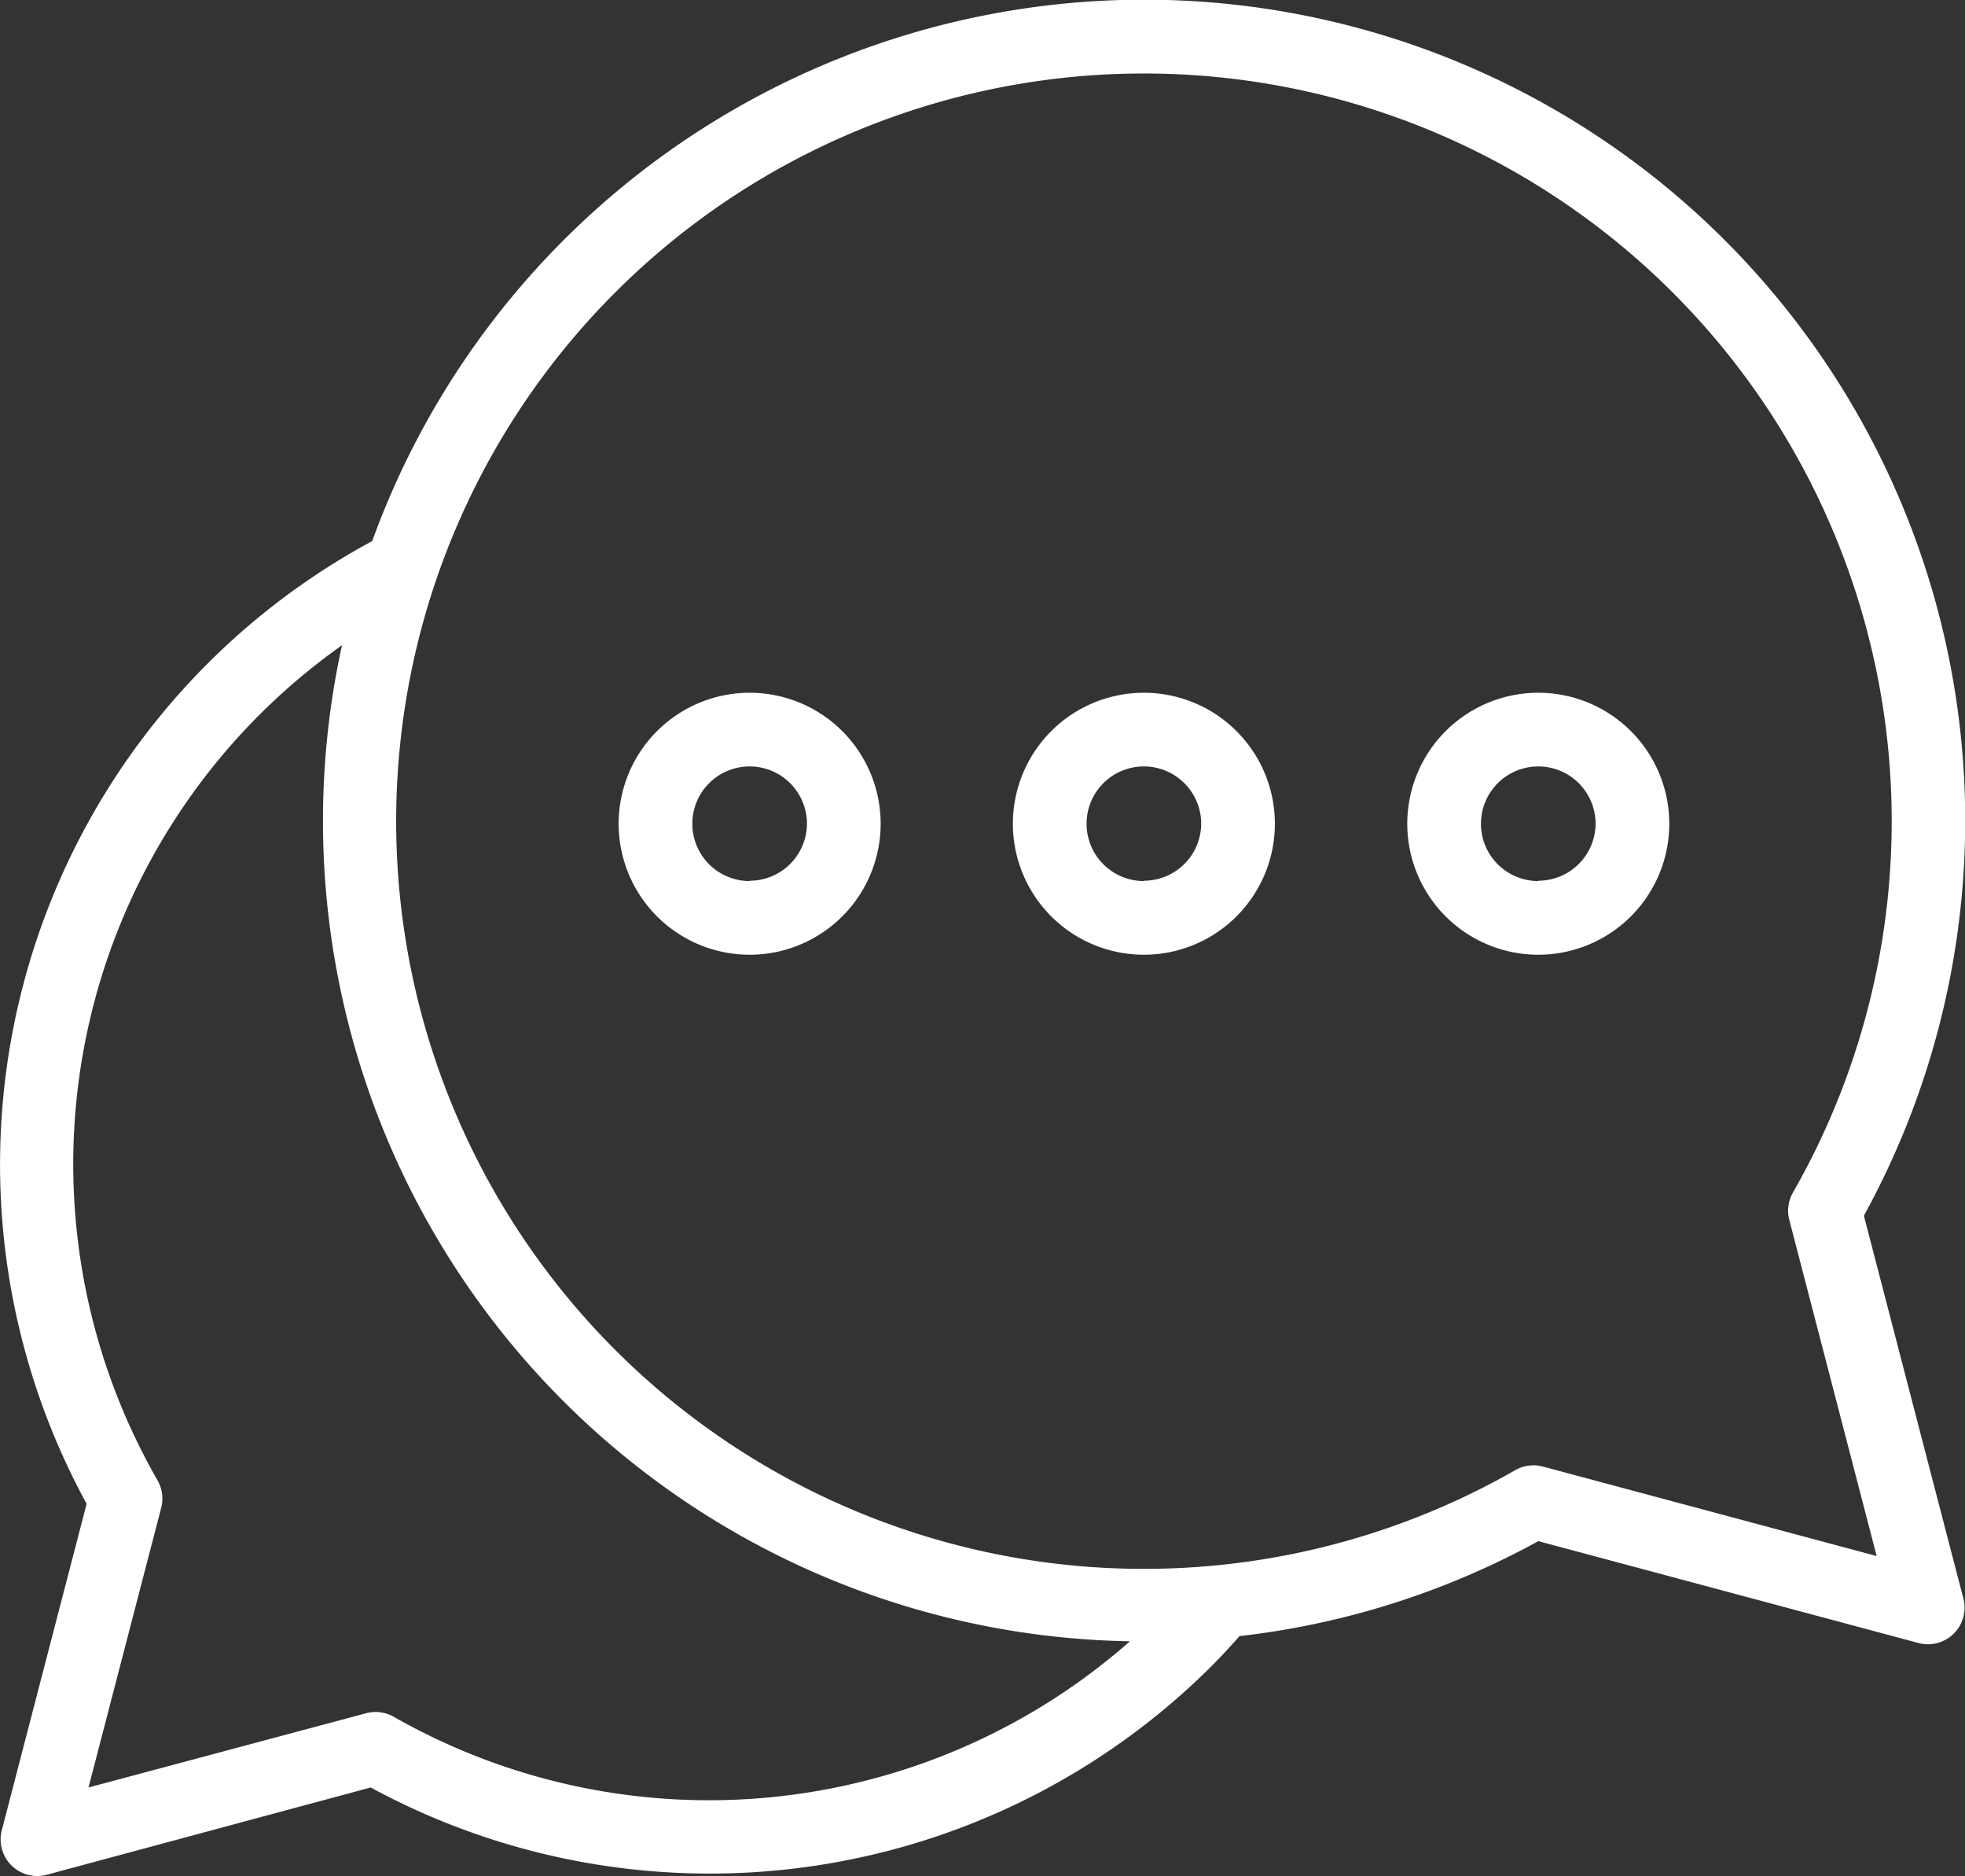 <svg xmlns="http://www.w3.org/2000/svg" width="24" height="22.916" viewBox="0 0 24 22.916">
  <rect x="0" y="0" width="24" height="22.916" fill="#333333" stroke="none"/>
  <g id="conversation_3_" data-name="conversation (3)" transform="translate(-17.048 -19.166)">
    <path id="Path_24" data-name="Path 24" d="M39.813,34.016a10.028,10.028,0,1,0-18.219-8.241,8.652,8.652,0,0,0-3.488,11.76L17.07,41.522a.447.447,0,0,0,.549.544L21.576,41A8.678,8.678,0,0,0,31.843,39.52c.119-.119.233-.243.344-.369a9.917,9.917,0,0,0,3.65-1.16l4.642,1.244a.447.447,0,0,0,.549-.544ZM21.858,40.137a.447.447,0,0,0-.338-.044L18.129,41l.888-3.417a.448.448,0,0,0-.045-.335,7.76,7.76,0,0,1,2.253-10.2,10.022,10.022,0,0,0,9.624,12.166A7.779,7.779,0,0,1,21.858,40.137ZM35.893,37.08a.446.446,0,0,0-.338.044,9.133,9.133,0,1,1,3.392-3.392.447.447,0,0,0-.045.335l1.067,4.106Z" transform="translate(0 0)" fill="#fff"/>
    <path id="Path_25" data-name="Path 25" d="M48.22,52.273a1.6,1.6,0,1,0,1.6,1.6A1.6,1.6,0,0,0,48.22,52.273Zm0,2.3a.7.7,0,1,1,.7-.7A.7.7,0,0,1,48.22,54.569Z" transform="translate(-22.016 -24.645)" fill="#fff"/>
    <path id="Path_26" data-name="Path 26" d="M67.059,52.273a1.6,1.6,0,1,0,1.6,1.6A1.6,1.6,0,0,0,67.059,52.273Zm0,2.3a.7.7,0,1,1,.7-.7A.7.7,0,0,1,67.059,54.569Z" transform="translate(-36.04 -24.645)" fill="#fff"/>
    <path id="Path_27" data-name="Path 27" d="M85.9,52.273a1.6,1.6,0,1,0,1.6,1.6,1.6,1.6,0,0,0-1.6-1.6Zm0,2.3a.7.7,0,1,1,.7-.7A.7.7,0,0,1,85.9,54.569Z" transform="translate(-50.064 -24.645)" fill="#fff"/>
  </g>
</svg>
